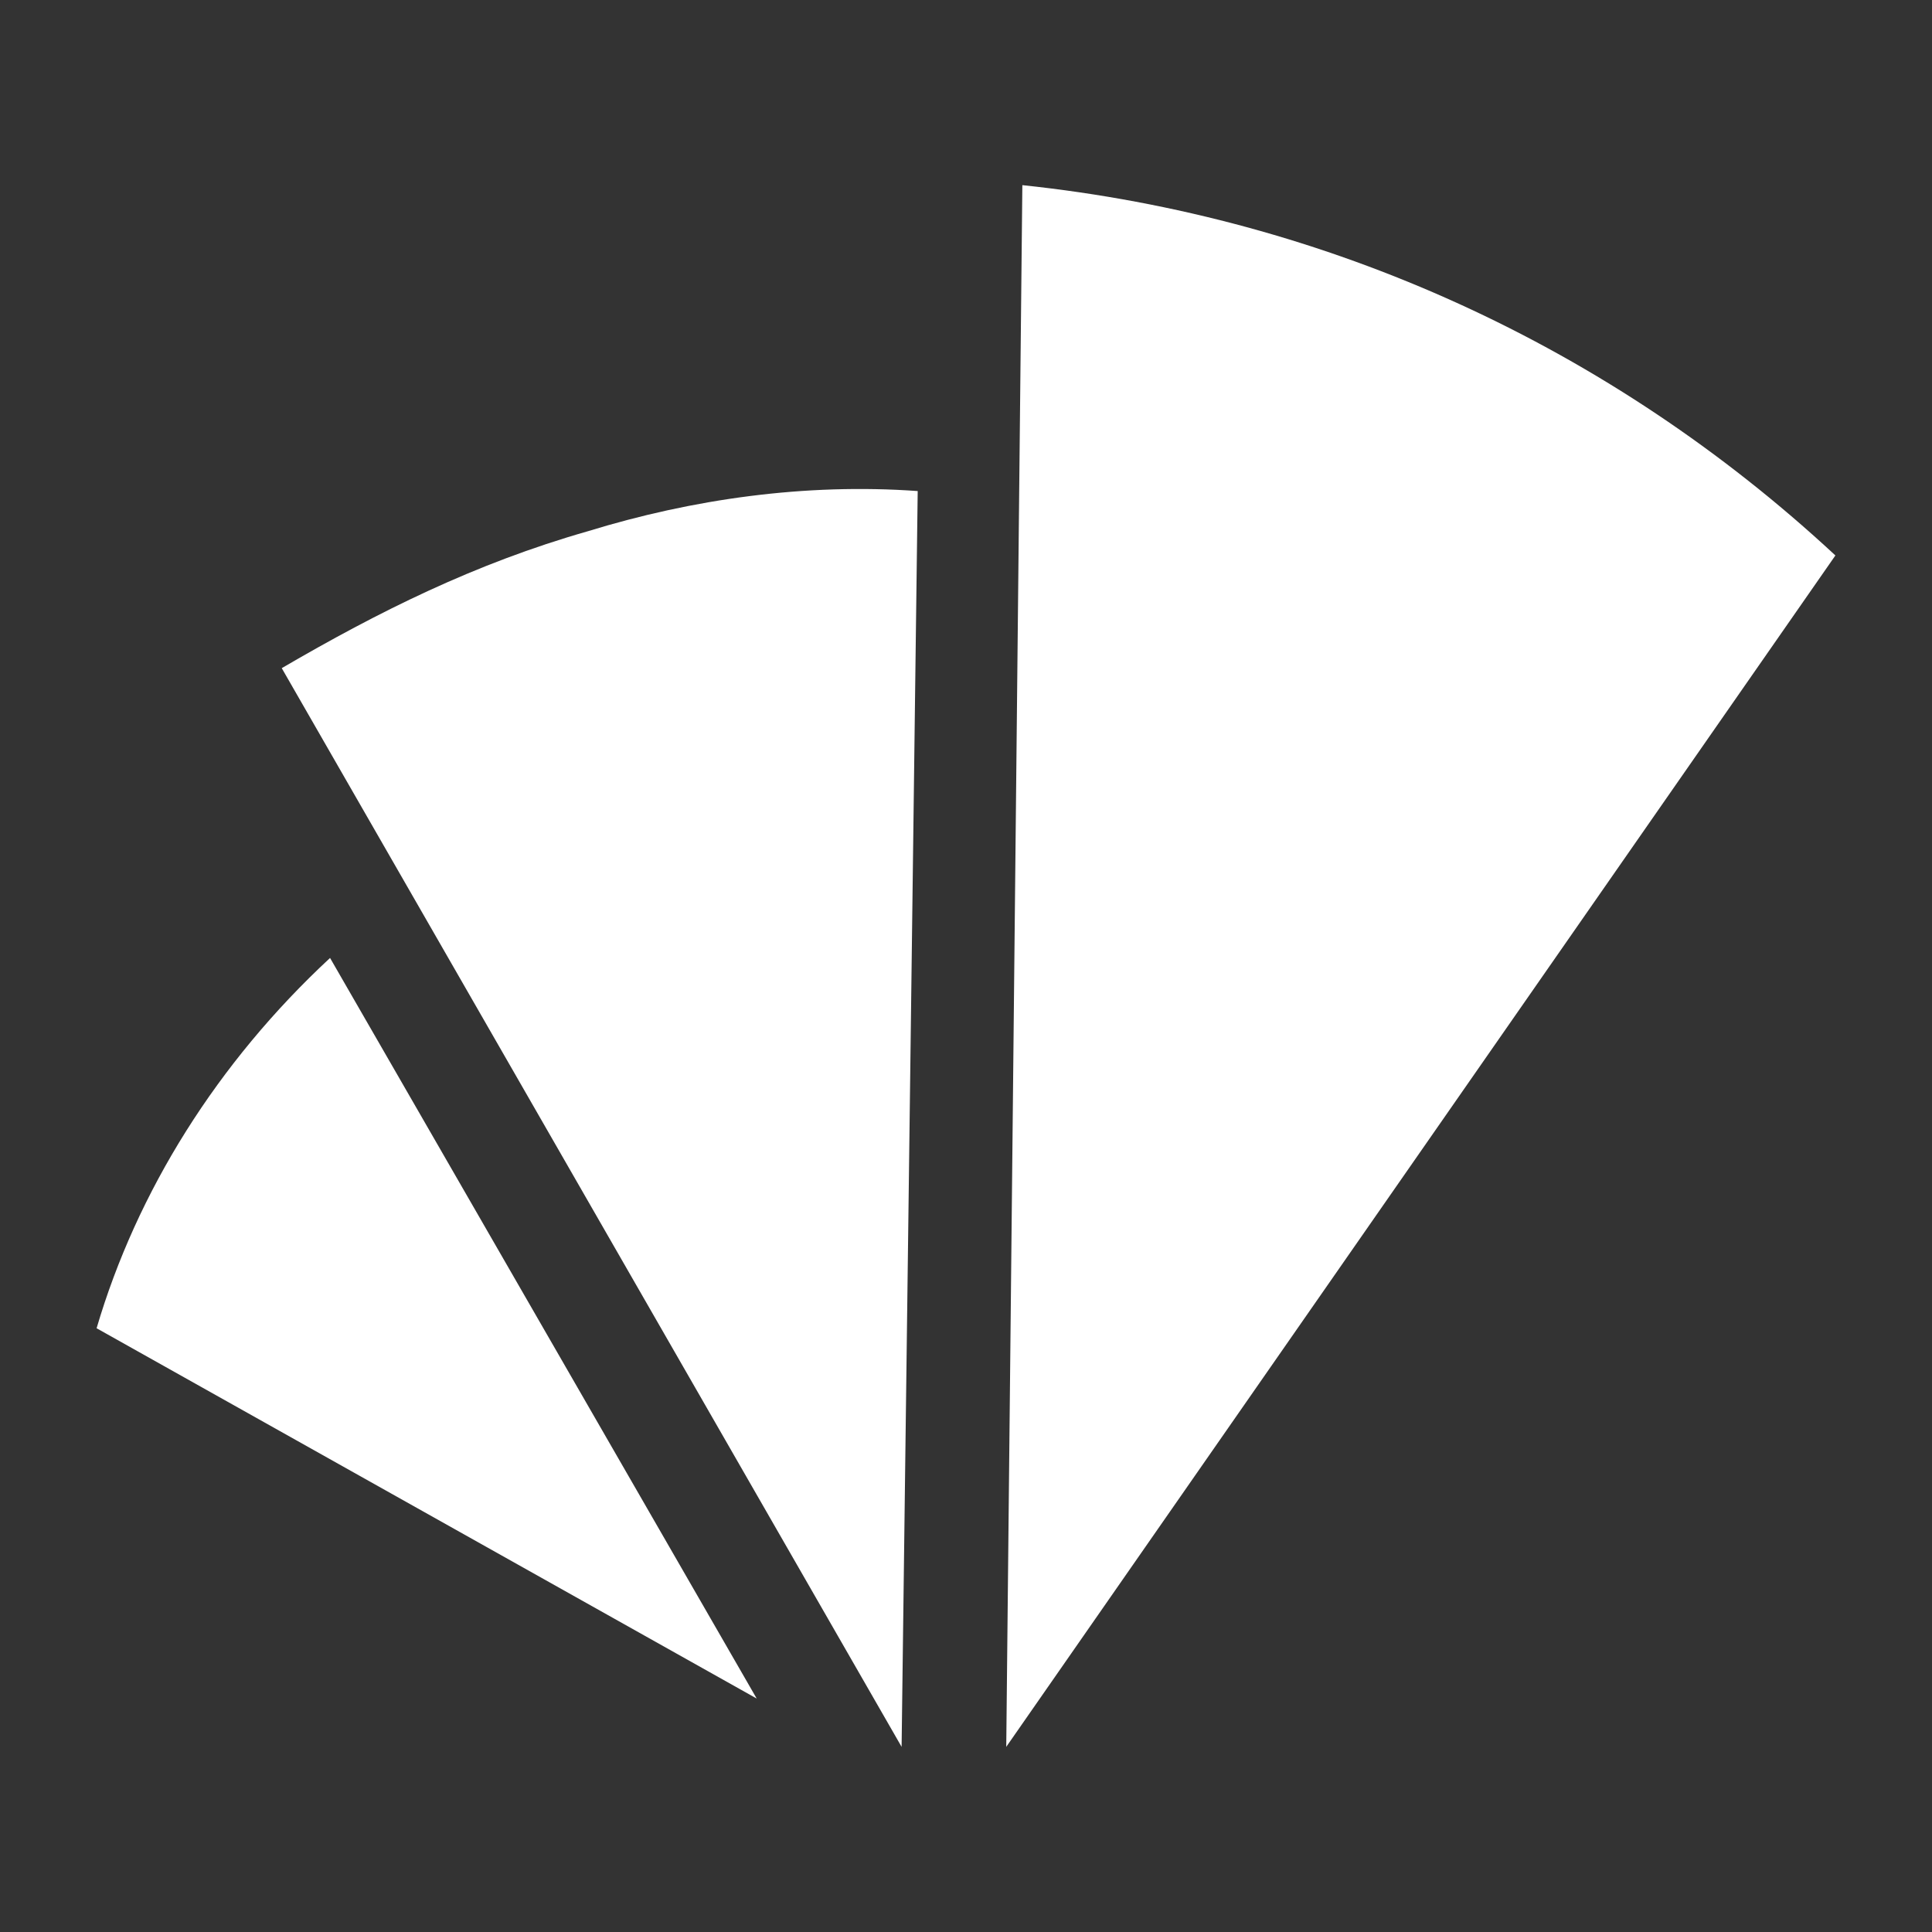 <?xml version="1.0" encoding="utf-8"?>
<!-- Generator: Adobe Illustrator 28.2.0, SVG Export Plug-In . SVG Version: 6.00 Build 0)  -->
<svg version="1.1" id="Capa_1" xmlns="http://www.w3.org/2000/svg" xmlns:xlink="http://www.w3.org/1999/xlink" x="0px" y="0px"
	 width="24px" height="24px" viewBox="0 0 24 24" style="enable-background:new 0 0 24 24;" xml:space="preserve">
<rect x="0" y="0" width="24" height="24" fill="#333333" stroke="none"/>
<style type="text/css">
	.st0{fill:#FFFFFF;}
</style>
<g>
	<path class="st0" d="M3.5,8.3C4.7,7.6,5.9,7,7.3,6.6C8.6,6.2,10,6,11.4,6.1l-0.2,15.6L3.5,8.3z"/>
	<path class="st0" d="M12.7,2.3c3.8,0.4,7.3,2,10.1,4.6L12.5,21.7L12.7,2.3z"/>
	<path class="st0" d="M4.1,11.9l5.3,9.2l-8.2-4.6C1.7,14.8,2.7,13.2,4.1,11.9L4.1,11.9z"/>
</g>
</svg>
